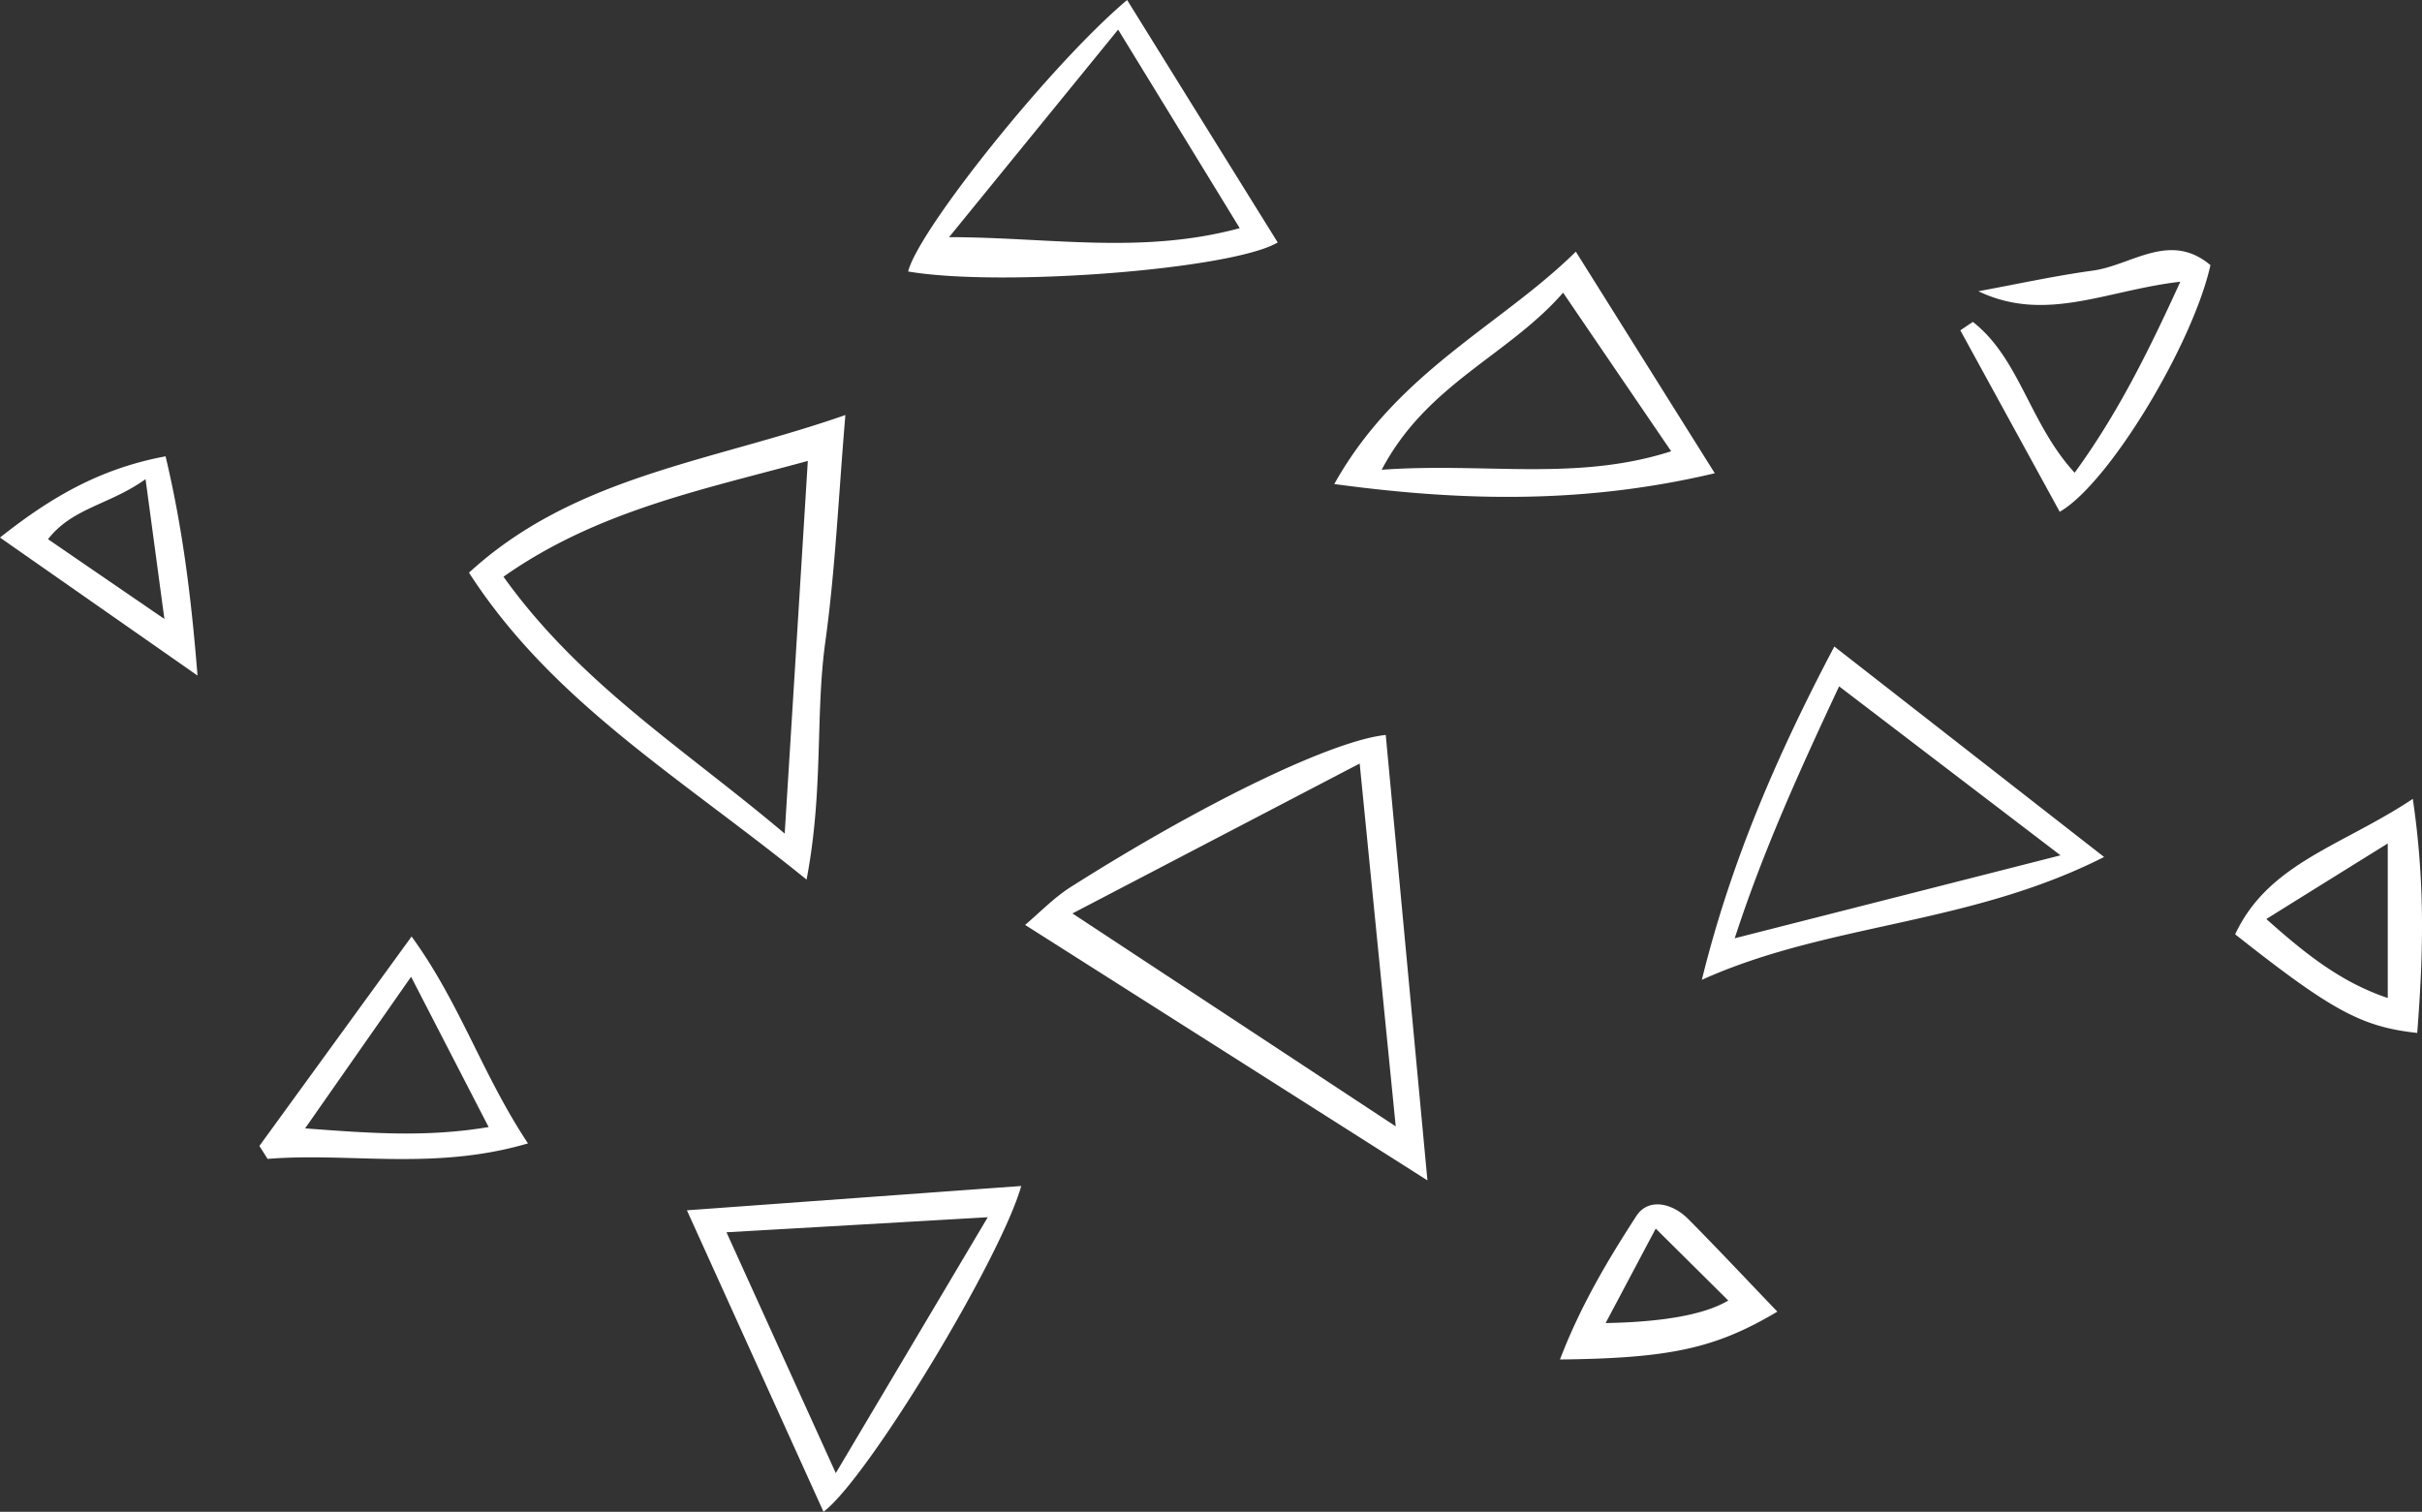 <svg xmlns="http://www.w3.org/2000/svg" width="181" height="113" fill="none"><rect width="100%" height="100%" fill="#333333" stroke="none"/><path fill="#fff" d="M106.668 88.226c-10.35-6.577-19.945-12.666-30.06-19.092 1.076-.906 2.15-2.037 3.428-2.844 10.155-6.438 19.627-10.954 23.523-11.354 1.017 10.849 2.029 21.692 3.115 33.29zm-2.363-4.035c-.896-8.991-1.775-17.843-2.694-27.12L80.146 68.276c8.398 5.532 16.235 10.692 24.159 15.916m-44.03-18.447c-9.478-7.68-18.985-13.258-25.227-22.94 7.9-7.244 18.072-8.266 28.129-11.784-.514 6.055-.751 11.557-1.503 16.985-.751 5.439-.121 11.052-1.398 17.739m-1.635-3.436c.618-9.909 1.162-18.709 1.728-27.857-7.97 2.177-15.79 3.755-22.743 8.655 5.722 8.01 13.507 12.857 21.01 19.196zm98.6 1.747c-10.103 5.12-20.622 4.922-30.06 9.183 2.139-8.69 5.531-16.636 9.901-24.914 6.669 5.201 13.004 10.147 20.159 15.73m-3.254-.122-16.547-12.631c-3.075 6.565-5.716 12.416-7.802 18.83 8.23-2.095 15.761-4.01 24.349-6.2M51.329 90.466c8.802-.638 16.801-1.225 24.99-1.817C74.79 94.071 64.87 110.498 61.542 113L51.335 90.466zm2.965 1.649c2.86 6.298 5.38 11.859 8.166 17.994 3.919-6.6 7.485-12.602 11.357-19.126-6.895.4-13.01.754-19.53 1.126zM84.232 0c3.86 6.223 7.554 12.172 11.253 18.122-3.352 2.009-20.61 3.361-27.62 2.171C68.65 17.17 78.51 4.823 84.231 0m-.67 2.212c-4.734 5.816-8.687 10.663-12.635 15.515 7.416 0 14.38 1.318 21.72-.673-3.052-4.992-5.837-9.537-9.086-14.842m34.203 16.595c3.624 5.782 6.861 10.948 10.386 16.567-9.548 2.258-18.558 2.148-28.436.807 4.688-8.405 12.467-11.86 18.056-17.374zm-.948 3.07c-4.138 4.732-10.183 6.816-13.559 13.236 7.739-.558 14.542.894 21.633-1.382-2.751-4.04-5.294-7.767-8.074-11.853m48.376-2.06c-3.035-2.554-5.878.006-8.774.407-2.872.394-5.716 1.021-8.571 1.544 5.028 2.403 9.583-.082 15.091-.709-2.434 5.34-4.734 9.938-7.895 14.274-3.376-3.668-4.092-8.521-7.606-11.272q-.468.31-.937.632 3.71 6.775 7.427 13.56c3.659-2.09 9.935-12.486 11.265-18.436M39.463 85.463c-7.034 2.066-13.293.661-19.466 1.16-.202-.325-.41-.644-.612-.969C23.032 80.633 26.679 75.618 30.759 70c3.647 5.02 5.283 10.326 8.698 15.464zM30.72 73.012 22.8 84.342c4.832.36 9.04.685 13.716-.099-1.971-3.819-3.682-7.133-5.797-11.237zm149.593-13.3c.971 6.612.751 12.022.33 17.496-4.179-.453-6.427-1.7-13.606-7.372 2.503-5.34 7.97-6.588 13.276-10.123m-10.946 8.98c3.086 2.758 5.681 4.76 9.074 5.904V63.045a8978 8978 0 0 0-9.074 5.648M14.761 50.496C9.346 46.71 4.872 43.588 0 40.18c3.803-3.018 7.496-5.166 12.374-6.072 1.22 5.143 1.89 10.17 2.387 16.387m-2.474-4.226c-.531-3.93-.924-6.867-1.41-10.454-2.699 1.933-5.438 2.119-7.288 4.487 2.809 1.927 5.323 3.651 8.704 5.967zm120.534 51.772c-4.618 2.752-8.022 3.483-16.241 3.576 1.526-3.994 3.566-7.424 5.705-10.721.89-1.376 2.676-.987 3.872.215 2.173 2.188 4.283 4.446 6.67 6.93zm-12.831.854q6.531-.123 9.167-1.684c-1.682-1.671-3.341-3.314-5.421-5.38z"/></svg>